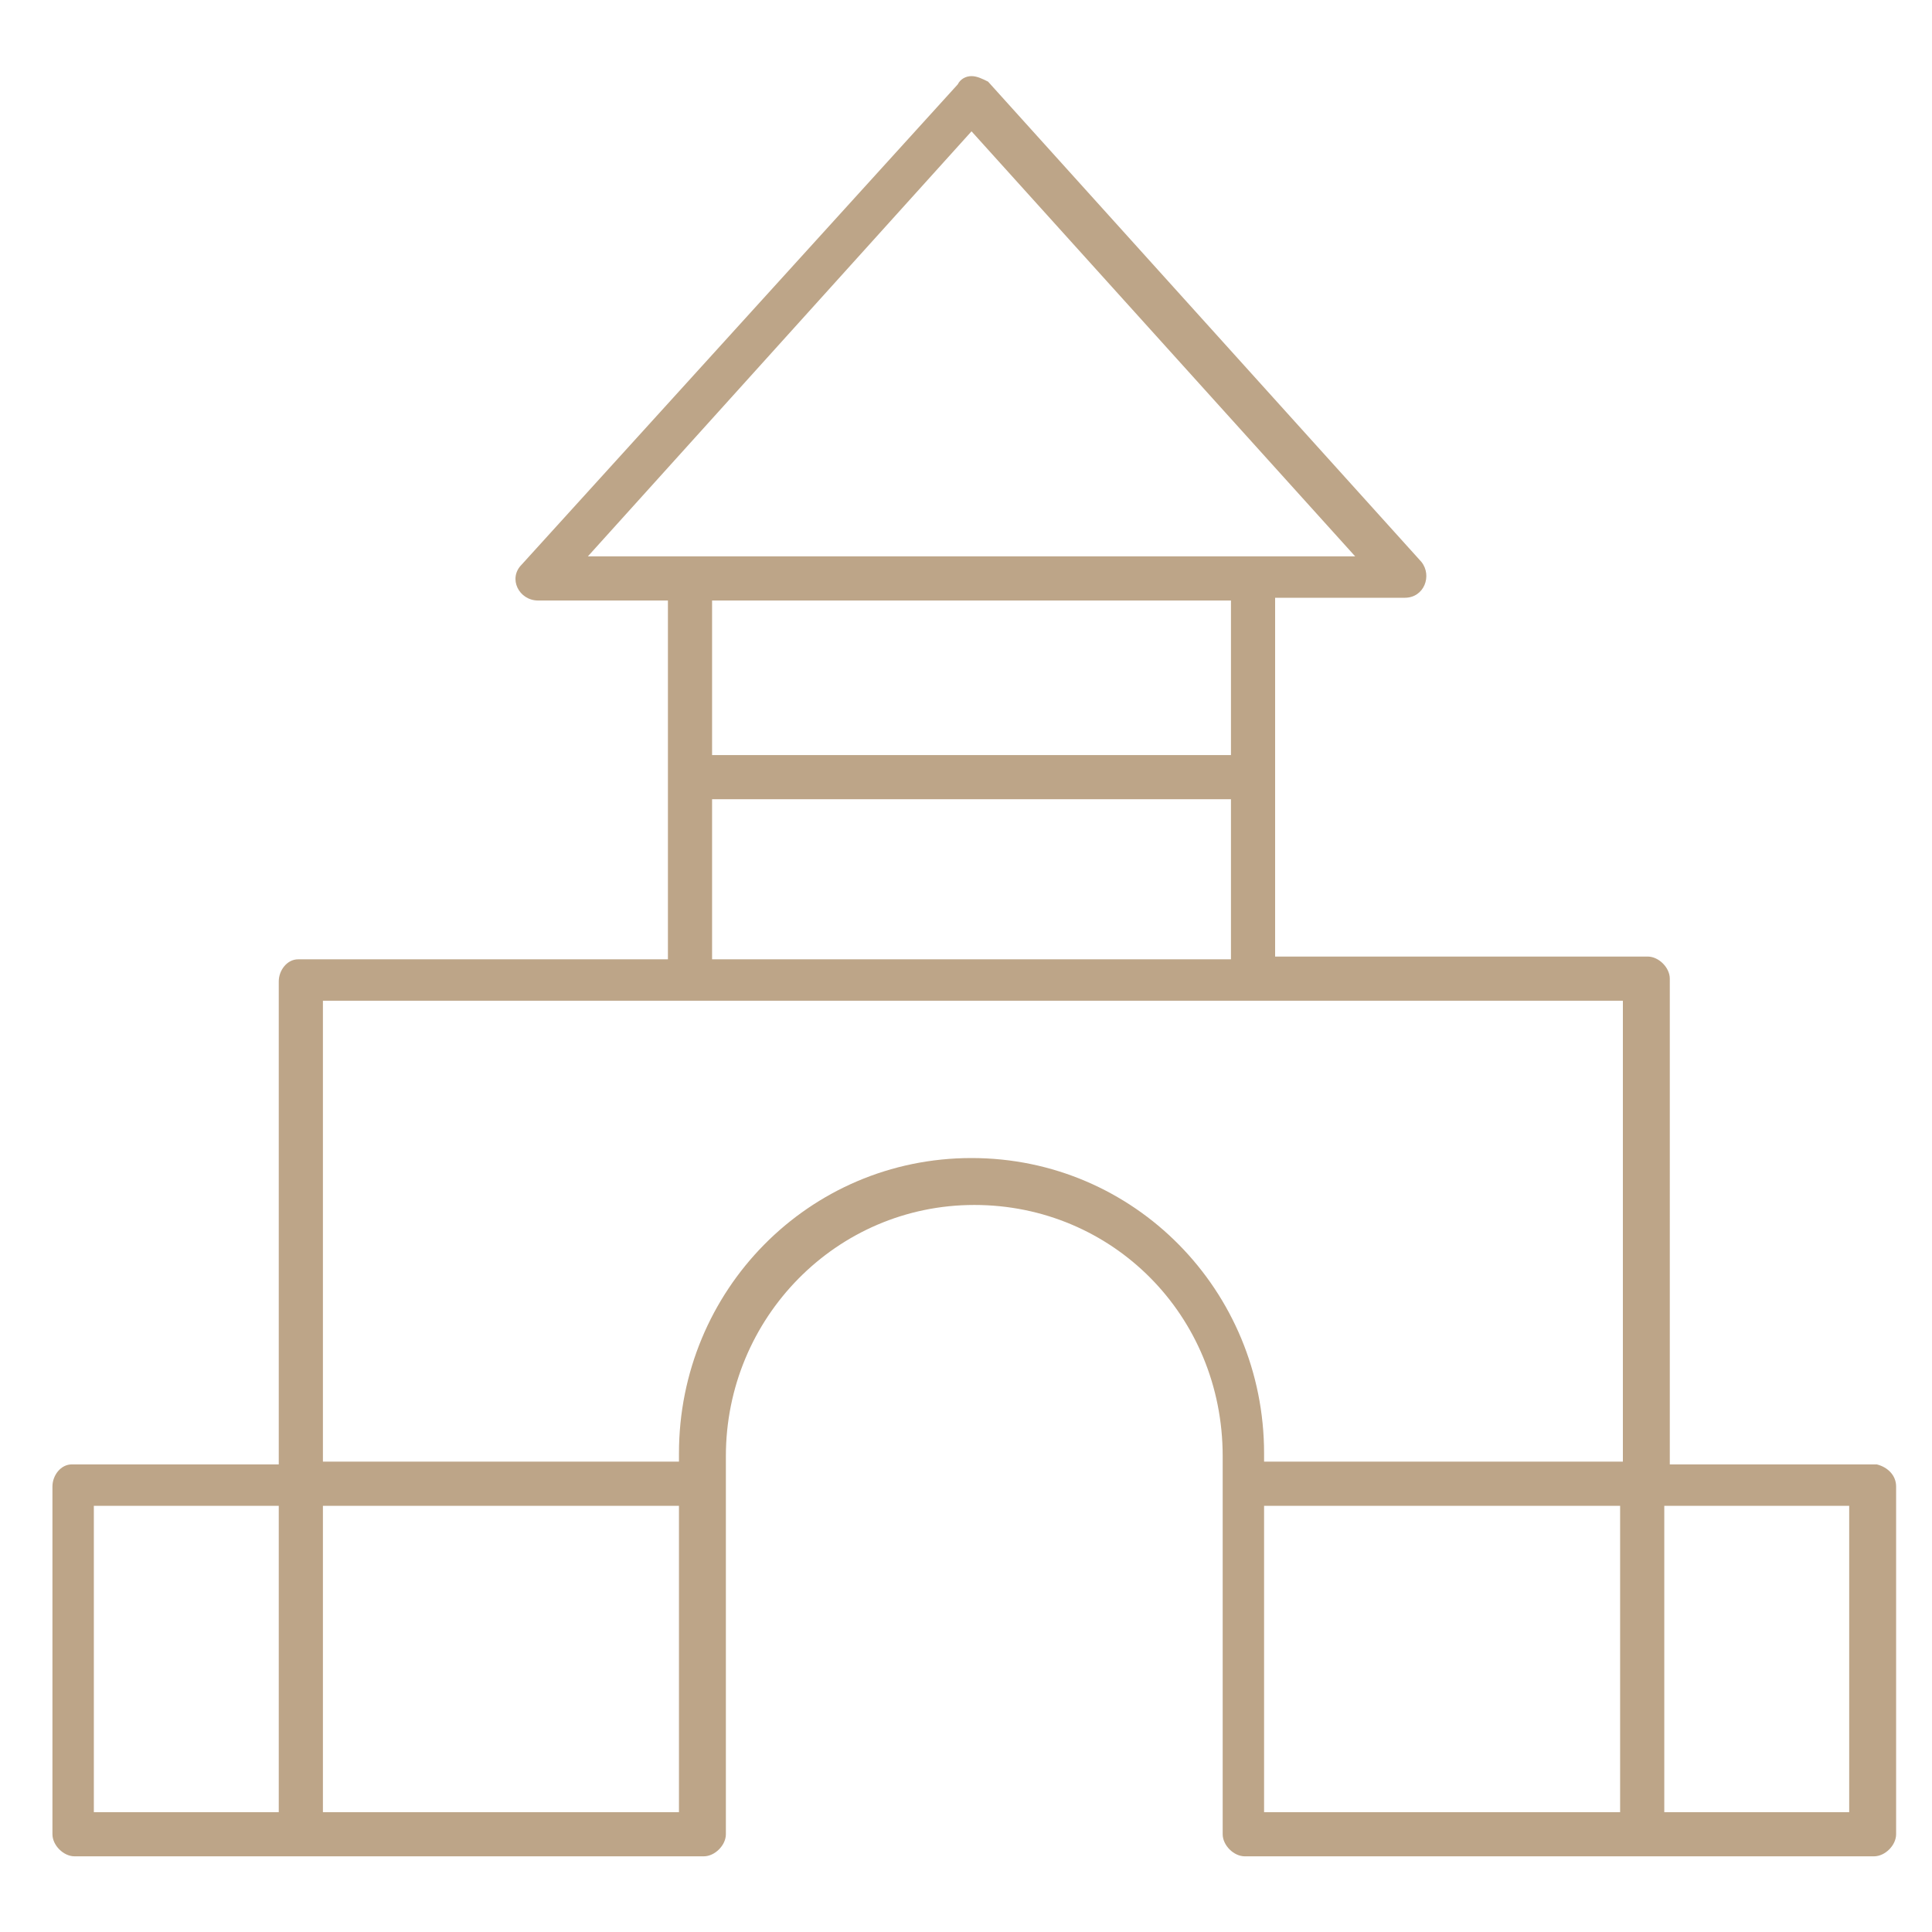 <svg xmlns="http://www.w3.org/2000/svg" xmlns:xlink="http://www.w3.org/1999/xlink" id="Layer_1" x="0px" y="0px" viewBox="0 0 70 70" style="enable-background:new 0 0 70 70;" xml:space="preserve">
<style type="text/css">
	.st0{fill:#BDA588;}
</style>
<g transform="translate(0,-270.542)">
	<path class="st0" d="M35.2,273.3C35.2,273.3,35.2,273.3,35.2,273.3c-0.2,0-0.4,0.1-0.5,0.3L18.9,291c-0.5,0.5-0.1,1.3,0.6,1.3h4.7   v13c0,0-13.4,0-13.4,0c-0.4,0-0.7,0.4-0.7,0.8v17.5c0,0-7.5,0-7.5,0c-0.4,0-0.7,0.4-0.7,0.8V337c0,0.4,0.4,0.8,0.8,0.8h22.8   c0.4,0,0.8-0.4,0.8-0.8l0-13.7c0-5,4-9.1,9-9.1s9,4,9,9.1l0,13.7c0,0.4,0.4,0.8,0.8,0.8h22.8c0.4,0,0.8-0.4,0.8-0.8v-12.6   c0-0.4-0.3-0.7-0.7-0.8c0,0-7.5,0-7.5,0V306c0-0.4-0.4-0.8-0.8-0.8H46.2v-13h4.7c0.7,0,1-0.8,0.6-1.3l-15.7-17.4   C35.6,273.4,35.4,273.3,35.2,273.3L35.2,273.3z M35.2,275.3l13.9,15.4H21.3L35.2,275.3z M25.8,292.3h18.8v5.6c0,0-18.8,0-18.8,0   L25.8,292.3z M44.6,299.5v5.8H25.8v-5.8C32.1,299.5,44.6,299.5,44.6,299.5L44.6,299.5z M11.7,306.8h47.1v16.7h-13v-0.3   c0-5.9-4.7-10.7-10.6-10.7s-10.6,4.8-10.6,10.7v0.3H11.7V306.8z M3.4,325.1h6.7v11.1H3.4V325.1z M11.7,325.1h12.9v11.1H11.7V325.1z    M45.8,325.1h12.9v11.1H45.8V325.1z M60.3,325.1H67v11.1h-6.7V325.1z"></path>
</g>
</svg>